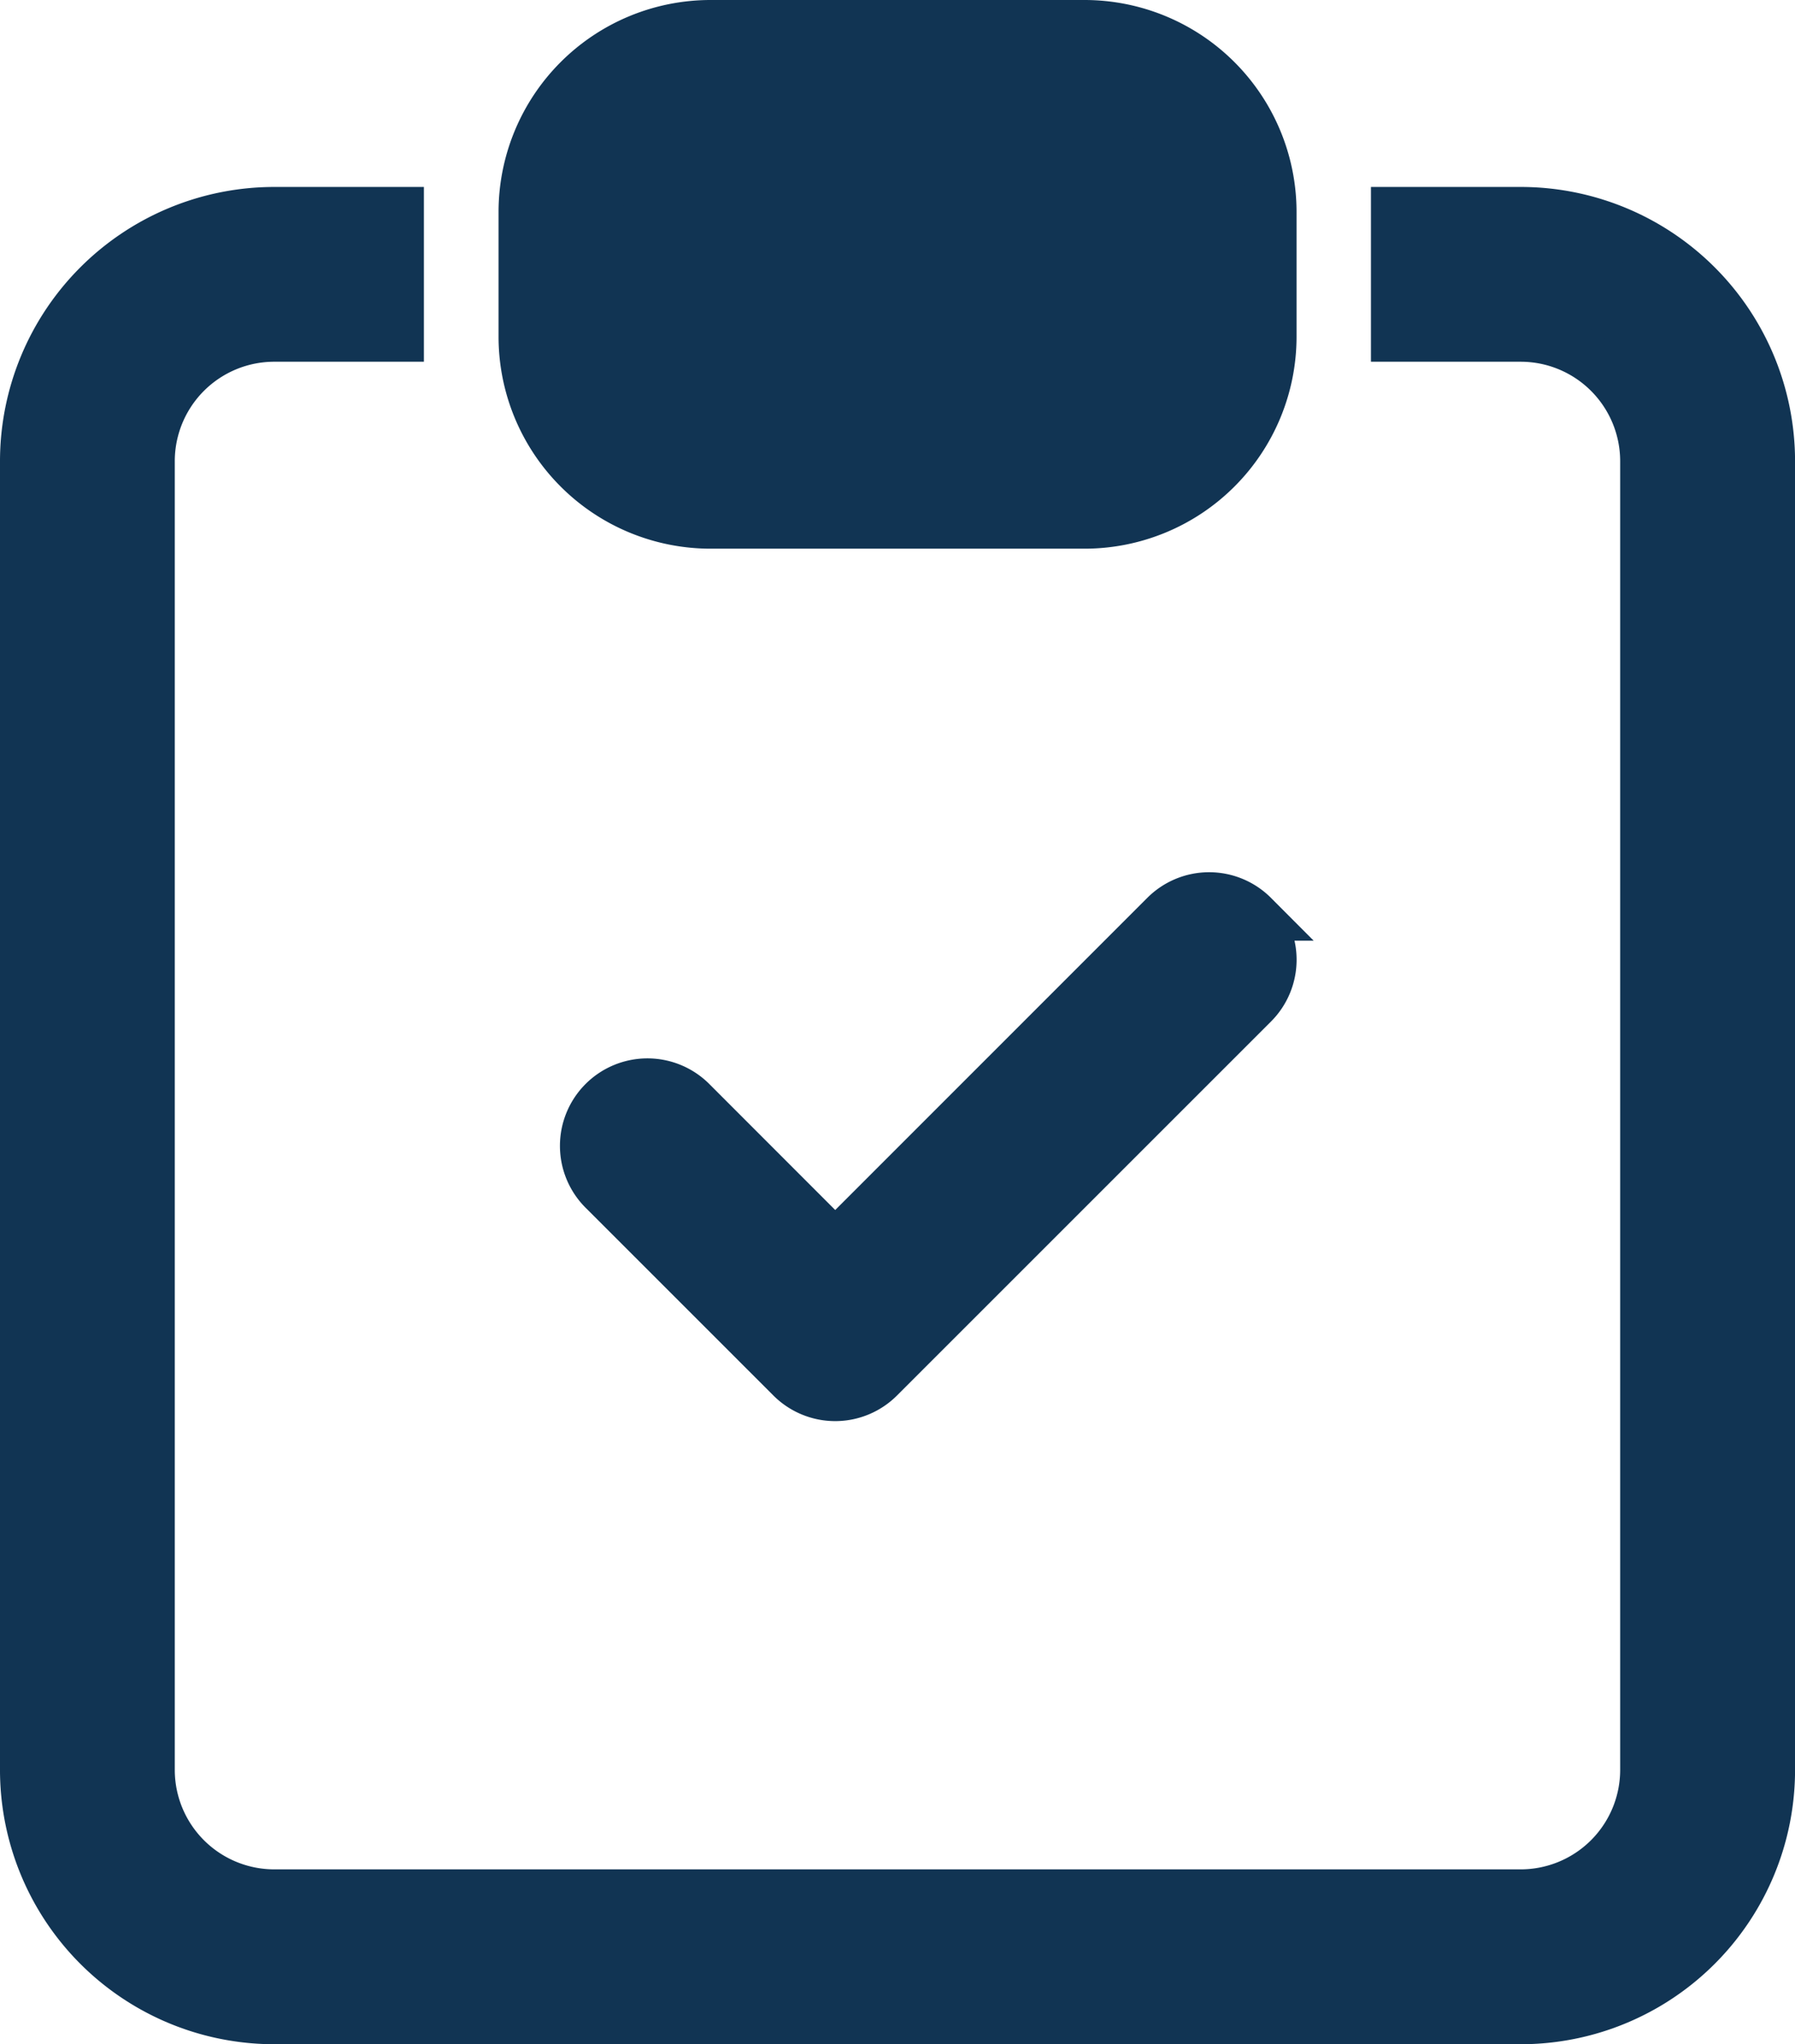<svg xmlns="http://www.w3.org/2000/svg" width="35.781" height="40.75" viewBox="0 0 35.781 40.75">
  <g id="clipboard-check" transform="translate(-1.75 0.5)">
    <path id="Path_106" data-name="Path 106" d="M9.7,3.375H7.219A4.969,4.969,0,0,0,2.25,8.344V34.43A4.969,4.969,0,0,0,7.219,39.4H32.063a4.969,4.969,0,0,0,4.969-4.969V8.344a4.969,4.969,0,0,0-4.969-4.969H29.578V5.859h2.484a2.484,2.484,0,0,1,2.484,2.484V34.43a2.484,2.484,0,0,1-2.484,2.484H7.219A2.484,2.484,0,0,1,4.734,34.43V8.344A2.484,2.484,0,0,1,7.219,5.859H9.7Z" transform="translate(0 0.352)" fill="#113453" stroke="#113453" stroke-width="1"/>
    <path id="Path_107" data-name="Path 107" d="M22.43,2.484H14.977a1.242,1.242,0,0,0-1.242,1.242V6.211a1.242,1.242,0,0,0,1.242,1.242H22.43a1.242,1.242,0,0,0,1.242-1.242V3.727A1.242,1.242,0,0,0,22.43,2.484ZM14.977,0A3.727,3.727,0,0,0,11.25,3.727V6.211a3.727,3.727,0,0,0,3.727,3.727H22.43a3.727,3.727,0,0,0,3.727-3.727V3.727A3.727,3.727,0,0,0,22.43,0ZM25.793,17.753a1.242,1.242,0,0,1,0,1.759L18.34,26.965a1.242,1.242,0,0,1-1.759,0l-3.727-3.727a1.244,1.244,0,1,1,1.759-1.759l2.848,2.85,6.574-6.576a1.242,1.242,0,0,1,1.759,0Z" transform="translate(0.938)" fill="#113453" stroke="#113453" stroke-width="1"/>
  </g>
</svg>
